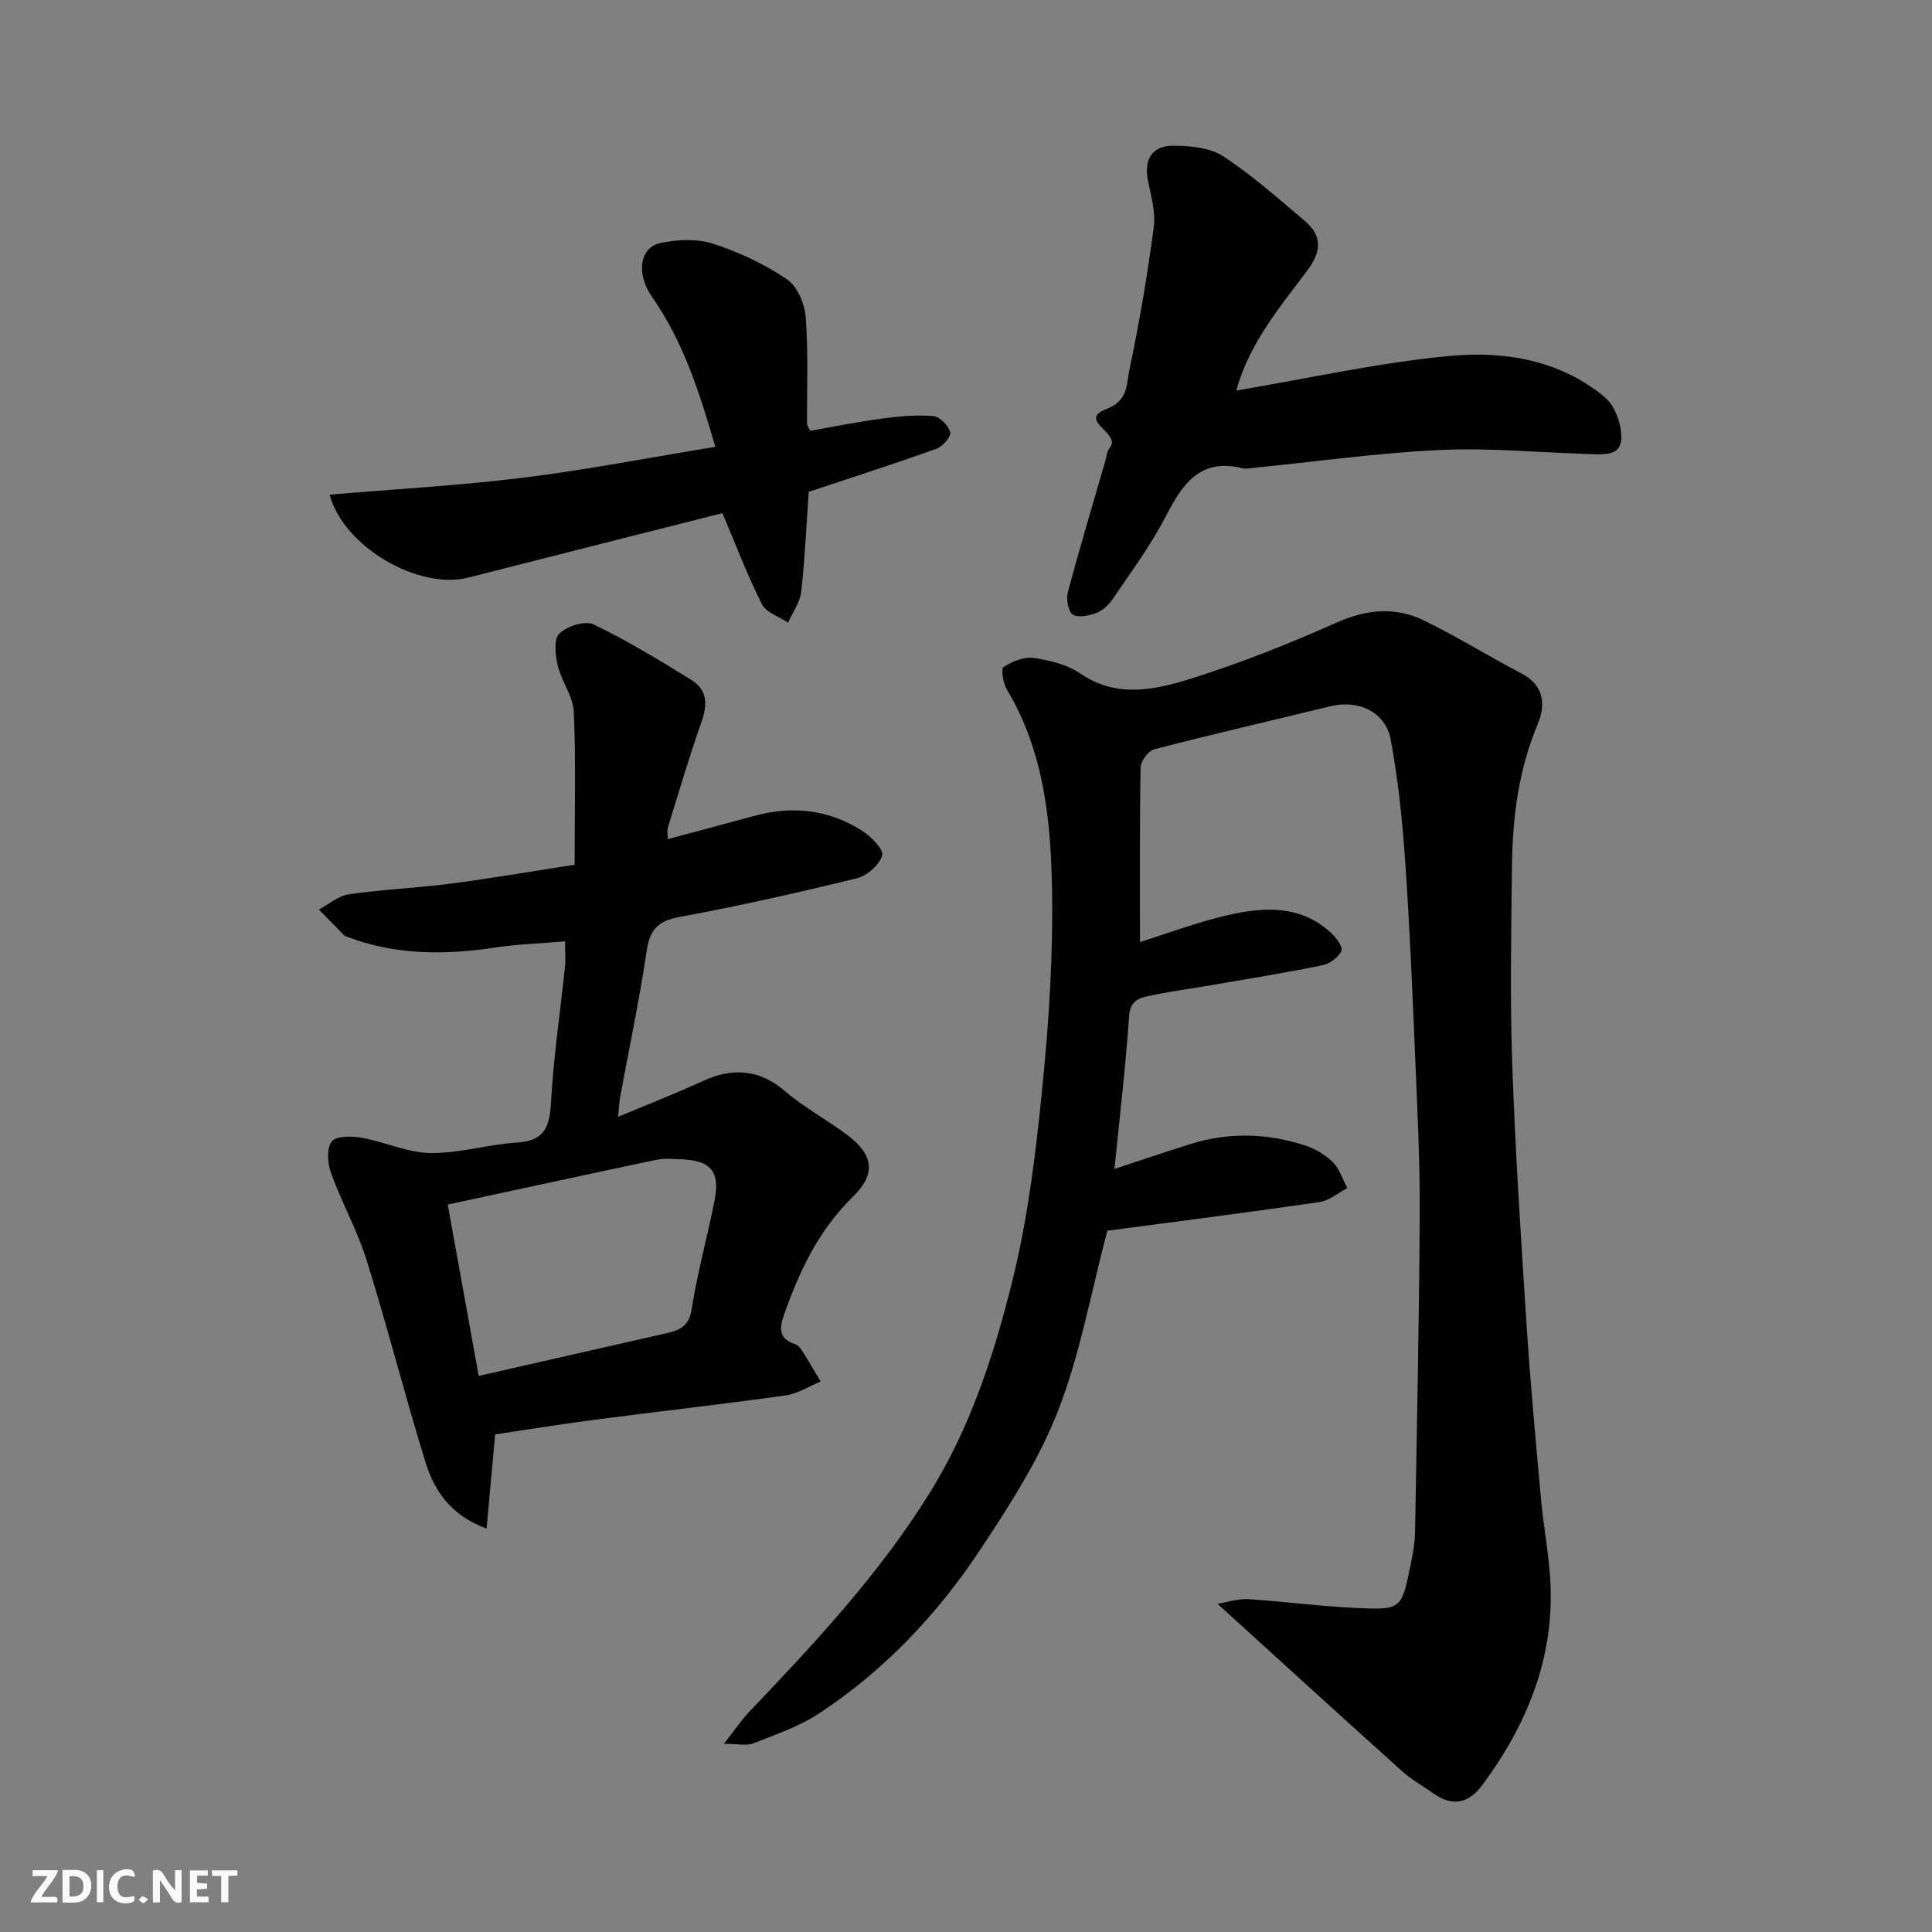 <svg enable-background="new 0 0 400 400" viewBox="0 0 400 400" xmlns="http://www.w3.org/2000/svg"><rect x="0" y="0" width="400" height="400" fill="#808080" stroke="none"/><g fill="#fafafb"><path d="m37.59 393.81c-.92.31-1.52.05-2-.78-.7-1.2-1.52-2.34-2.47-3.78v4.59c-.55.03-.95.05-1.41.07-.03-.37-.06-.64-.06-.91 0-1.91 0-3.81 0-5.7 1.13-.41 1.77-.03 2.29.91.62 1.11 1.38 2.14 2.31 3.19v-4.2h1.35v6.61z"/><path d="m12.94 393.88v-6.75c1.9.19 3.93-.54 5.37 1.29.8 1.01.78 2.88.03 3.97-1.37 1.97-3.4 1.51-5.4 1.49m1.45-1.22c2.04.12 2.92-.58 2.89-2.21-.03-1.51-.98-2.19-2.89-2z"/><path d="m11.81 393.87h-5.49c.68-2.18 2.47-3.48 3.51-5.45h-3.08v-1.21h5.29c-.71 2.13-2.44 3.48-3.47 5.51.86 0 1.63.04 2.39-.01.79-.05 1.14.21.85 1.16"/><path d="m39.33 393.86v-6.61h3.7v1.07h-2.22v1.52c.68.04 1.34.09 2.07.13v1.07c-.72.05-1.38.09-2.1.14v1.48h2.4v1.19h-3.85z"/><path d="m27.71 388.56c-1.15-.3-2.46-.61-3.1.64-.37.73-.41 1.93-.06 2.67.63 1.35 1.99.93 3.17.68.35.94-.01 1.32-.93 1.46-1.62.25-3.05-.27-3.76-1.48-.73-1.24-.6-3.03.31-4.17.88-1.11 2.71-1.7 4-1.16.32.13.44.74.65 1.12-.1.08-.19.16-.28.24"/><path d="m49.15 387.24v1.07c-.59.02-1.17.05-1.87.08v5.44h-1.48v-5.44h-1.85c-.05-.4-.08-.73-.13-1.15z"/><path d="m20.06 387.21h1.33v6.62h-1.33z"/><path d="m30.68 393.25c-.49.38-.8.79-1.05.76-.32-.05-.6-.45-.9-.7.26-.24.51-.64.8-.67.29-.04.62.3 1.15.61"/></g><path d="m252.07 332.05c2.11-.34 4.28-1.09 6.38-.96 7.54.47 15.05 1.51 22.59 1.84 9.11.4 9.15.19 11.02-8.99.45-2.23.87-4.51.91-6.78.39-22.1.86-44.19.97-66.29.05-10.76-.51-21.54-.96-32.3-.56-13.37-1.11-26.75-2.04-40.1-.59-8.47-1.45-16.97-3-25.31-1.07-5.79-6.71-8.35-12.48-6.94-12.16 2.97-24.37 5.77-36.49 8.91-1.22.32-2.79 2.45-2.82 3.76-.22 12.09-.13 24.19-.13 36.15 5.51-1.72 11.73-4.08 18.15-5.56 7.39-1.71 14.91-2.16 21.2 3.46 1.14 1.02 2.71 3.03 2.36 3.88-.55 1.35-2.43 2.72-3.96 3.03-7.66 1.57-15.4 2.81-23.11 4.14-4.34.75-8.73 1.31-13.03 2.26-1.92.42-3.64 1.04-3.85 4.02-.72 10.45-1.95 20.86-3.04 31.74 5.69-1.87 10.71-3.57 15.78-5.16 7.88-2.47 15.79-2.24 23.58.27 2.12.68 4.26 1.93 5.84 3.48 1.4 1.39 2.04 3.55 3.01 5.38-1.92 1-3.75 2.61-5.77 2.9-14.87 2.16-29.79 4.05-43.92 5.93-3.41 12.91-5.63 25.55-10.2 37.27-3.97 10.19-10.09 19.68-16.18 28.87-8.86 13.36-19.85 24.95-33.33 33.82-4.12 2.71-8.98 4.35-13.62 6.18-1.39.55-3.17.08-6.05.08 2.27-2.89 3.61-4.91 5.26-6.64 13.51-14.17 26.86-28.45 37.28-45.19 8.57-13.76 13.49-29.01 17.29-44.46 3.22-13.11 4.81-26.69 6.15-40.16s2.19-27.06 1.95-40.58c-.26-14.21-1.69-28.46-9.32-41.18-.8-1.33-1.29-4.34-.72-4.72 1.79-1.16 4.26-2.17 6.27-1.88 3.32.48 6.92 1.38 9.63 3.23 7.63 5.2 15.55 3.35 23.07 1 10.22-3.2 20.22-7.21 30.02-11.56 6.25-2.77 12.21-3.32 18.18-.37 6.85 3.37 13.37 7.4 20.13 10.95 4.76 2.49 4.91 6.62 3.27 10.53-3.96 9.42-5.18 19.25-5.3 29.27-.16 13.66-.42 27.34.05 40.99.62 17.98 1.8 35.95 2.96 53.9.78 11.98 1.89 23.94 2.97 35.9.5 5.55 1.55 11.05 1.92 16.61 1.06 16.11-4.6 30.12-14 42.85-2.82 3.83-6.18 4.64-10.19 1.77-2.12-1.52-4.46-2.78-6.38-4.51-12.58-11.3-25.09-22.72-38.3-34.73z" fill="#010100"/><path d="m138.26 173.73c6.14-1.65 12.07-3.21 17.99-4.83 7.84-2.14 15.33-1.28 22.18 3.06 1.87 1.19 4.56 3.87 4.21 5.13-.54 1.96-3.13 4.23-5.25 4.75-12.17 2.98-24.4 5.75-36.72 8.01-4.49.83-6.14 2.64-6.79 7.05-1.5 10.15-3.65 20.21-5.5 30.31-.2 1.09-.23 2.22-.4 4.01 6.15-2.58 11.85-4.78 17.38-7.34 6.29-2.91 11.8-2.57 17.27 2.11 3.95 3.38 8.64 5.87 12.81 9.01 5.44 4.09 5.98 8.07 1.11 12.81-7.04 6.87-11.02 15.31-14.21 24.34-.98 2.78-1.19 5.01 2.23 6.12.58.19 1.12.78 1.46 1.32 1.34 2.12 2.59 4.29 3.88 6.44-2.42.99-4.77 2.53-7.29 2.88-13.13 1.83-26.31 3.32-39.46 5.03-6.95.9-13.87 2.03-20.64 3.03-.6 6.53-1.15 12.64-1.78 19.51-7.51-2.78-10.85-7.92-12.67-13.82-4.27-13.82-7.83-27.87-12.14-41.68-1.93-6.19-5.16-11.96-7.38-18.08-.73-2-.97-5.12.12-6.55.9-1.19 4.16-1.16 6.22-.79 4.79.85 9.48 3.1 14.24 3.16 5.98.08 11.95-1.8 17.97-2.17 6.1-.37 6.74-3.82 7.02-8.87.52-9.16 1.89-18.27 2.84-27.4.17-1.6.02-3.24.02-5.38-5.08.43-9.66.56-14.16 1.24-10.55 1.61-20.93 1.67-31.06-2.23-.16-.06-.34-.1-.45-.21-1.77-1.79-3.53-3.59-5.29-5.39 2.06-1.09 4.02-2.83 6.18-3.15 6.98-1.01 14.07-1.3 21.07-2.21 8.53-1.11 17.01-2.58 25.7-3.92 0-10.96.28-21.32-.17-31.64-.14-3.23-2.55-6.31-3.33-9.6-.51-2.15-.85-5.47.34-6.62 1.59-1.54 5.32-2.74 7.08-1.89 7 3.36 13.68 7.43 20.3 11.53 3.28 2.03 3.31 5.12 2.04 8.7-2.56 7.2-4.7 14.55-6.96 21.86-.2.71-.01 1.55-.01 2.36zm-45.56 75.66c2.18 12.07 4.28 23.7 6.41 35.48 13.37-3.04 26.2-5.96 39.03-8.88 2.69-.61 4.52-1.48 5.06-4.92 1.17-7.53 3.24-14.91 4.72-22.4 1.22-6.21-.73-8.45-7.08-8.66-1.66-.05-3.38-.22-4.98.12-14.15 2.98-28.27 6.06-43.16 9.26z" fill="#010100"/><path d="m255.95 80.86c15.05-2.53 29.56-5.8 44.24-7.17 11.36-1.06 22.91.86 32.14 8.62 2.13 1.79 3.49 5.79 3.33 8.67-.2 3.57-4.02 3.1-6.83 3.02-10.26-.32-20.56-1.32-30.78-.83-13.09.63-26.13 2.46-39.19 3.77-.5.05-1.03.16-1.49.04-9.02-2.31-12.64 3.39-16.16 10.2-3.06 5.9-7.1 11.31-10.83 16.84-.8 1.19-2.04 2.37-3.34 2.86-1.53.58-3.78 1.08-4.92.36-.97-.61-1.42-3.17-1.04-4.59 2.42-9.1 5.13-18.12 7.75-27.17.27-.94.34-2.07.92-2.76 2.57-3.05-6.95-5.66-.59-8.07 4.49-1.71 4.08-5.31 4.69-8.2 2.06-9.71 3.71-19.53 5.02-29.37.42-3.13-.56-6.5-1.21-9.7-.86-4.24.81-7.22 5.19-7.21 3.49.01 7.57.35 10.34 2.15 6.01 3.91 11.44 8.77 16.95 13.41 3.7 3.12 3.43 6.39.51 10.3-5.69 7.59-11.94 14.95-14.7 24.83z" fill="#010100"/><path d="m167.72 89.19c4.94-.85 10.01-1.88 15.13-2.56 3.44-.46 6.98-.78 10.41-.48 1.32.12 3.11 1.96 3.48 3.34.23.86-1.57 2.96-2.85 3.42-8.71 3.12-17.52 5.95-26.45 8.92-.46 6.54-.77 13.63-1.55 20.67-.25 2.21-1.78 4.28-2.72 6.41-1.86-1.25-4.56-2.09-5.43-3.83-3.03-6.03-5.43-12.37-8.17-18.84-17.03 4.32-34.84 8.8-52.63 13.35-10.22 2.61-25.79-6.31-28.7-17.18 13.46-1.14 26.83-1.87 40.09-3.51 13.12-1.62 26.12-4.16 39.77-6.39-3.17-10.9-6.53-21.63-13.13-31.09-3.32-4.76-2.55-10.21 1.82-11.12 3.5-.72 7.55-.91 10.86.16 5.36 1.74 10.63 4.23 15.29 7.37 2.15 1.45 3.67 5.12 3.88 7.9.55 7.29.23 14.65.27 21.98.01.3.25.6.63 1.48z" fill="#010100"/></svg>